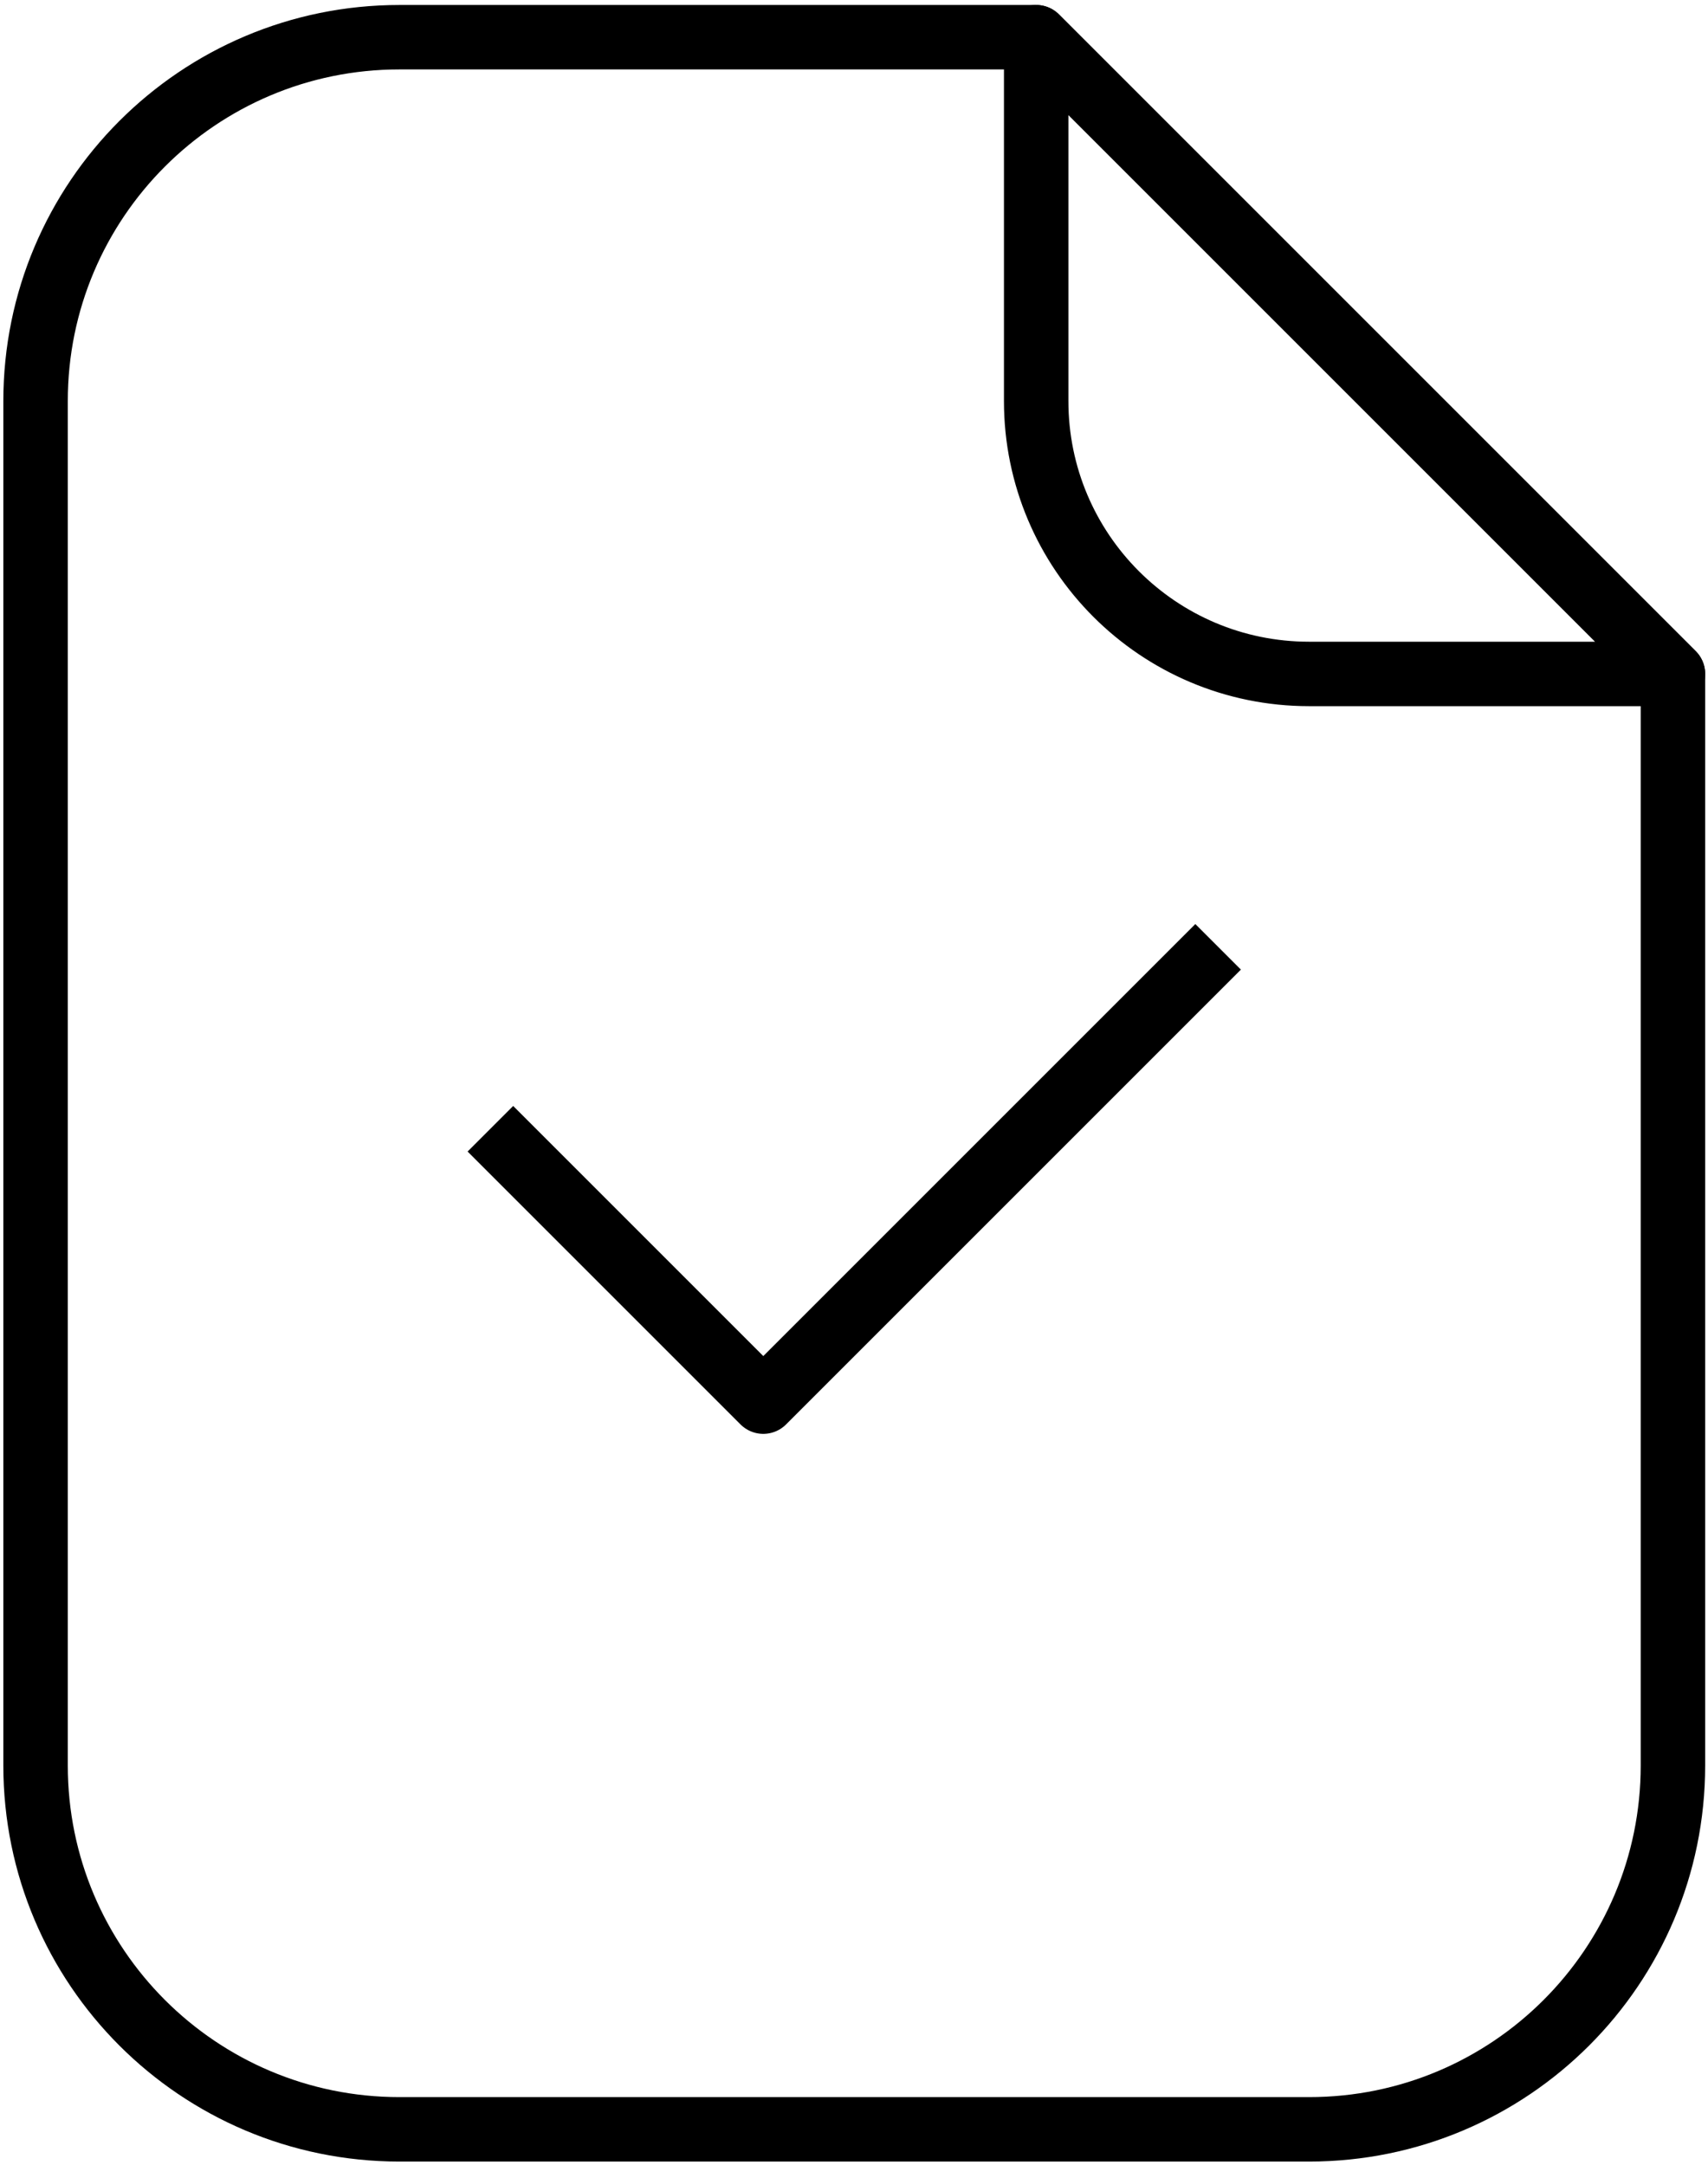<?xml version="1.0" encoding="utf-8"?>
<!-- Generator: Adobe Illustrator 15.1.0, SVG Export Plug-In . SVG Version: 6.00 Build 0)  -->
<!DOCTYPE svg PUBLIC "-//W3C//DTD SVG 1.1//EN" "http://www.w3.org/Graphics/SVG/1.1/DTD/svg11.dtd">
<svg version="1.1" id="레이어_1" xmlns="http://www.w3.org/2000/svg" xmlns:xlink="http://www.w3.org/1999/xlink" x="0px"
	 y="0px" width="37.553px" height="47.604px" viewBox="0 0 37.553 47.604" enable-background="new 0 0 37.553 47.604"
	 xml:space="preserve">
<polyline fill="none" stroke="#000000" stroke-width="1.417" stroke-linejoin="round" stroke-miterlimit="10" points="
	26.782,20.818 16.782,30.818 10.782,24.818 "/>
<g>
	<path fill="none" stroke="#000000" stroke-width="1.417" stroke-linejoin="round" stroke-miterlimit="10" d="M22.782,0.818h-14
		c-4.418,0-8,3.582-8,8v30c0,4.418,3.582,8,8,8h20c4.418,0,8-3.582,8-8v-24L22.782,0.818z"/>
	
		<path fill="none" stroke="#000000" stroke-width="1.417" stroke-linecap="round" stroke-linejoin="round" stroke-miterlimit="10" d="
		M22.782,0.818v8c0,3.313,2.687,6,6,6h8L22.782,0.818z"/>
</g>
</svg>
